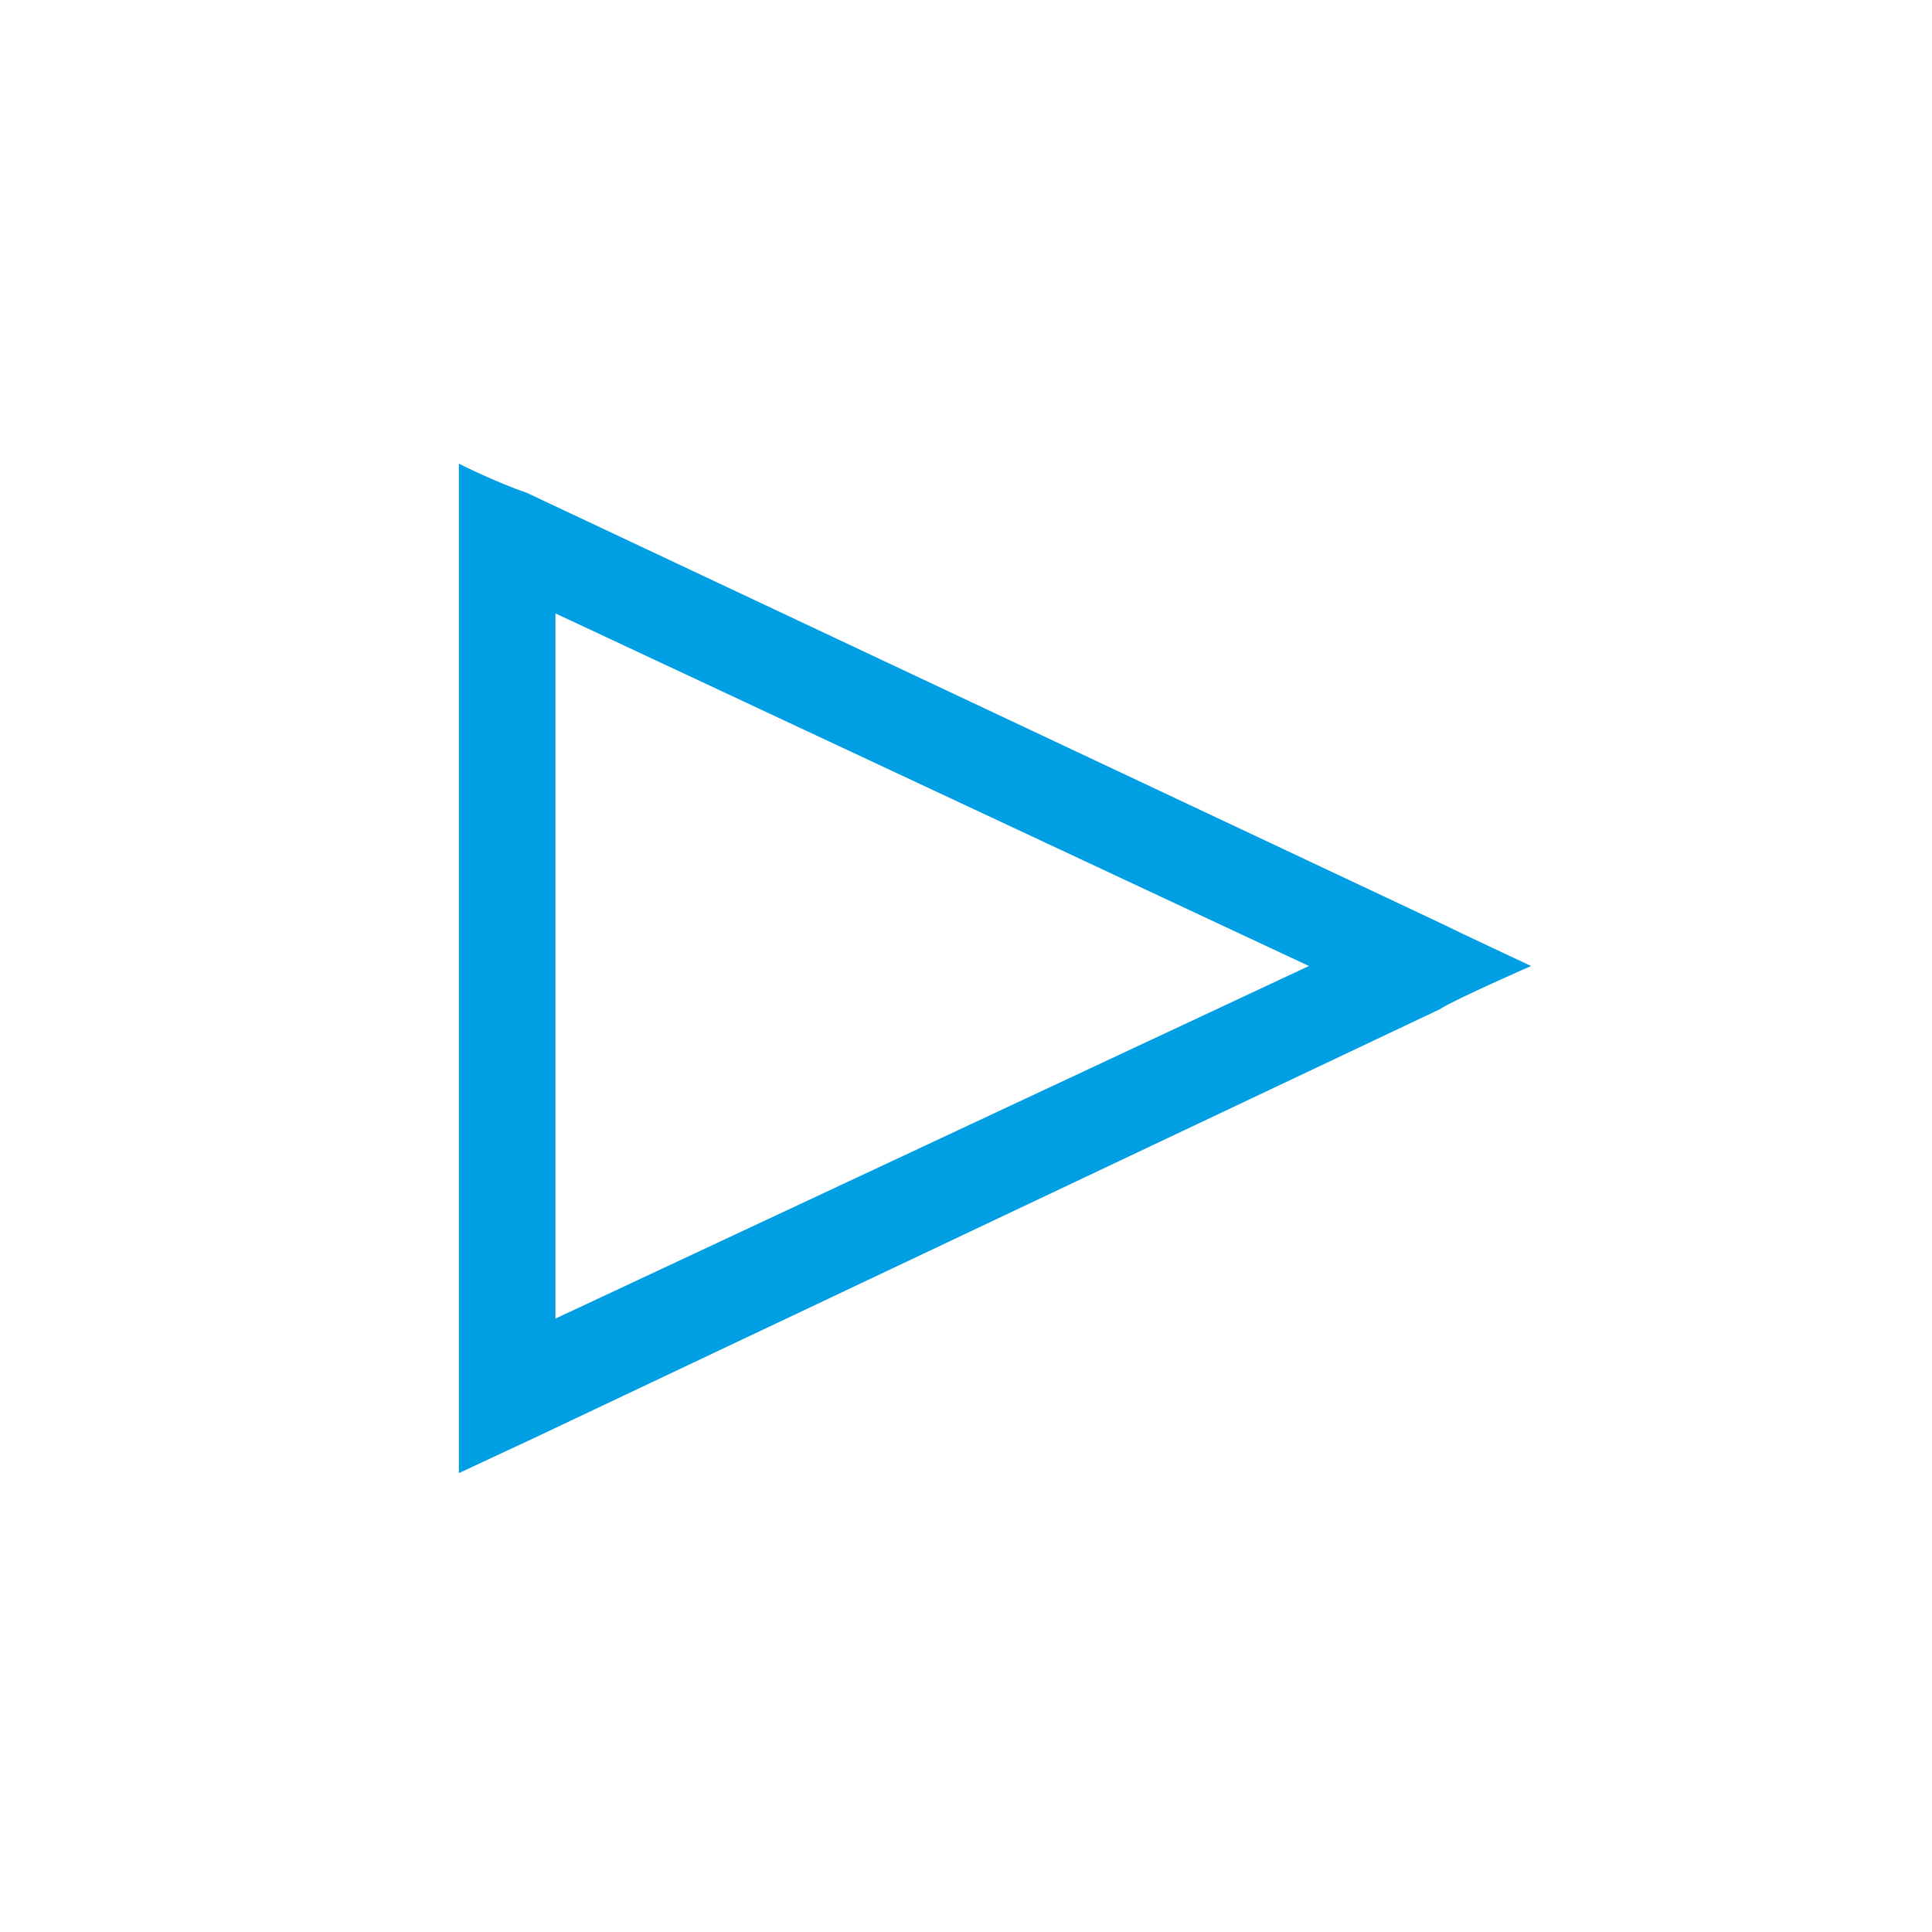 <?xml version="1.0" encoding="utf-8"?>
<!-- Generator: Adobe Illustrator 22.1.0, SVG Export Plug-In . SVG Version: 6.00 Build 0)  -->
<svg version="1.1" id="icons" xmlns="http://www.w3.org/2000/svg" xmlns:xlink="http://www.w3.org/1999/xlink" x="0px" y="0px"
	 width="40px" height="40px" viewBox="0 0 40 40" style="enable-background:new 0 0 40 40;" xml:space="preserve">
<style type="text/css">
	.st0{fill:#179DD8;}
	.st1{fill:#008D36;}
	.st2{fill-rule:evenodd;clip-rule:evenodd;fill:#179DD8;}
	.st3{fill-rule:evenodd;clip-rule:evenodd;fill:#FFFFFF;}
	.st4{fill:#FFFFFF;}
	.st5{fill:#009ee3;}
</style>
<g>
	<path class="st5" d="M9.5,30.5c0-0.3,0-1.2,0-1.6V11.1c0-0.3,0-1.5,0-1.5s0.8,0.4,1.4,0.6l18.9,8.9c0.4,0.2,1.9,0.9,1.9,0.9
		s-1.6,0.7-1.9,0.9L11,29.8L9.5,30.5z M11.5,12.7v14.6L27.1,20L11.5,12.7z"/>
</g>
</svg>

